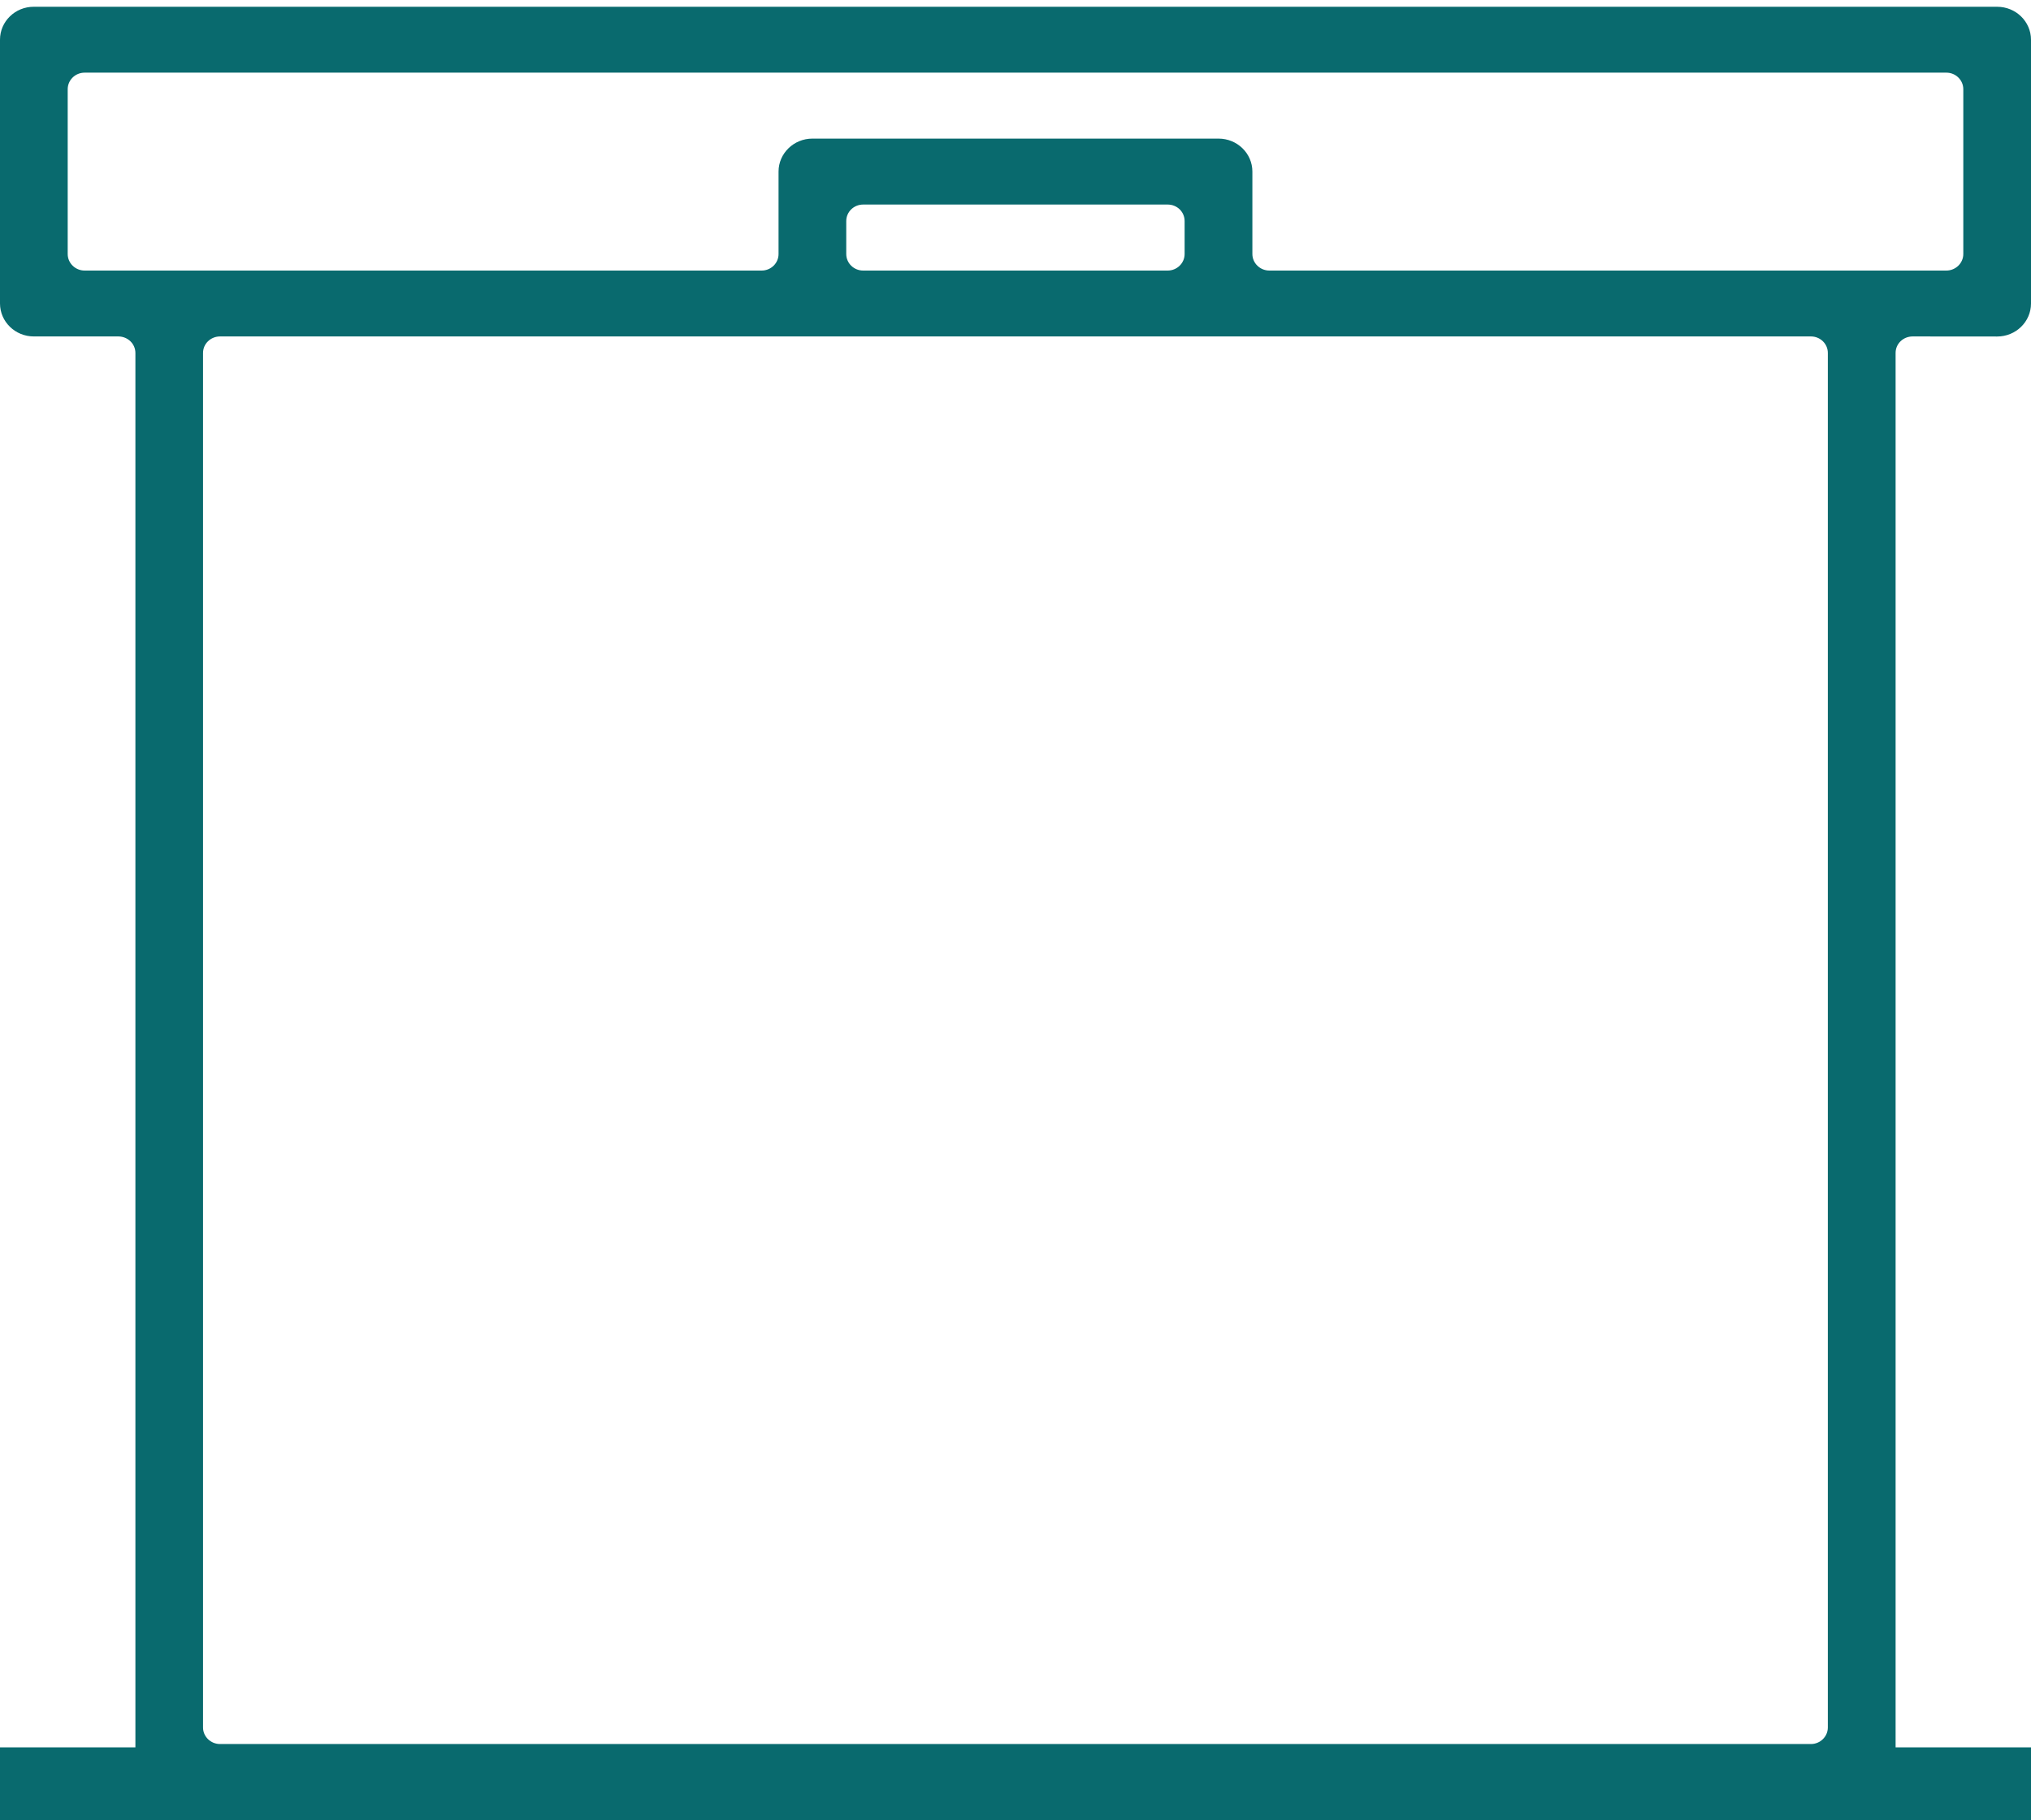 <?xml version="1.0" encoding="utf-8"?>
<!-- Generator: Adobe Illustrator 14.0.0, SVG Export Plug-In . SVG Version: 6.00 Build 43363)  -->
<!DOCTYPE svg PUBLIC "-//W3C//DTD SVG 1.1//EN" "http://www.w3.org/Graphics/SVG/1.1/DTD/svg11.dtd">
<svg version="1.1" id="Layer_1" xmlns="http://www.w3.org/2000/svg" xmlns:xlink="http://www.w3.org/1999/xlink" x="0px" y="0px"
	 width="30px" height="26.885px" viewBox="0 -1.889 30 26.885" enable-background="new 0 -1.889 30 26.885" xml:space="preserve">
<path fill="#096a6e" d="M29.5,3.081c0.276,0,0.5-0.218,0.5-0.487v-3.896c0-0.269-0.224-0.487-0.5-0.487H0.499
	C0.224-1.79,0-1.572,0-1.303v3.896c0,0.269,0.224,0.487,0.499,0.487h1.25C1.888,3.081,2,3.189,2,3.324v21.032
	c0,0.27,0.224,0.487,0.5,0.487h25c0.276,0,0.5-0.218,0.5-0.487V3.323c0-0.135,0.112-0.243,0.252-0.243L29.5,3.081L29.5,3.081z
	 M2.999,3.323c0-0.135,0.113-0.243,0.251-0.243h23.5c0.136,0,0.249,0.108,0.249,0.243v20.302c0,0.134-0.113,0.244-0.249,0.244H3.25
	c-0.138,0-0.251-0.11-0.251-0.244V3.323z M12.75,2.107c-0.139,0-0.25-0.11-0.25-0.244V1.376c0-0.135,0.111-0.244,0.25-0.244h4.498
	c0.139,0,0.25,0.108,0.25,0.244v0.487c0,0.134-0.112,0.244-0.25,0.244H12.75z M29,1.863c0,0.134-0.113,0.244-0.251,0.244H18.75
	c-0.138,0-0.251-0.11-0.251-0.244V0.645c0-0.269-0.224-0.487-0.5-0.487H12c-0.275,0-0.5,0.218-0.5,0.487v1.218
	c0,0.134-0.111,0.244-0.25,0.244h-10c-0.138,0-0.25-0.11-0.25-0.244v-2.434c0-0.136,0.112-0.245,0.25-0.245h27.5
	C28.887-0.816,29-0.707,29-0.571V1.863z"/>
<rect y="23.918" fill="#096a6e" width="30" height="1.078"/>
</svg>
